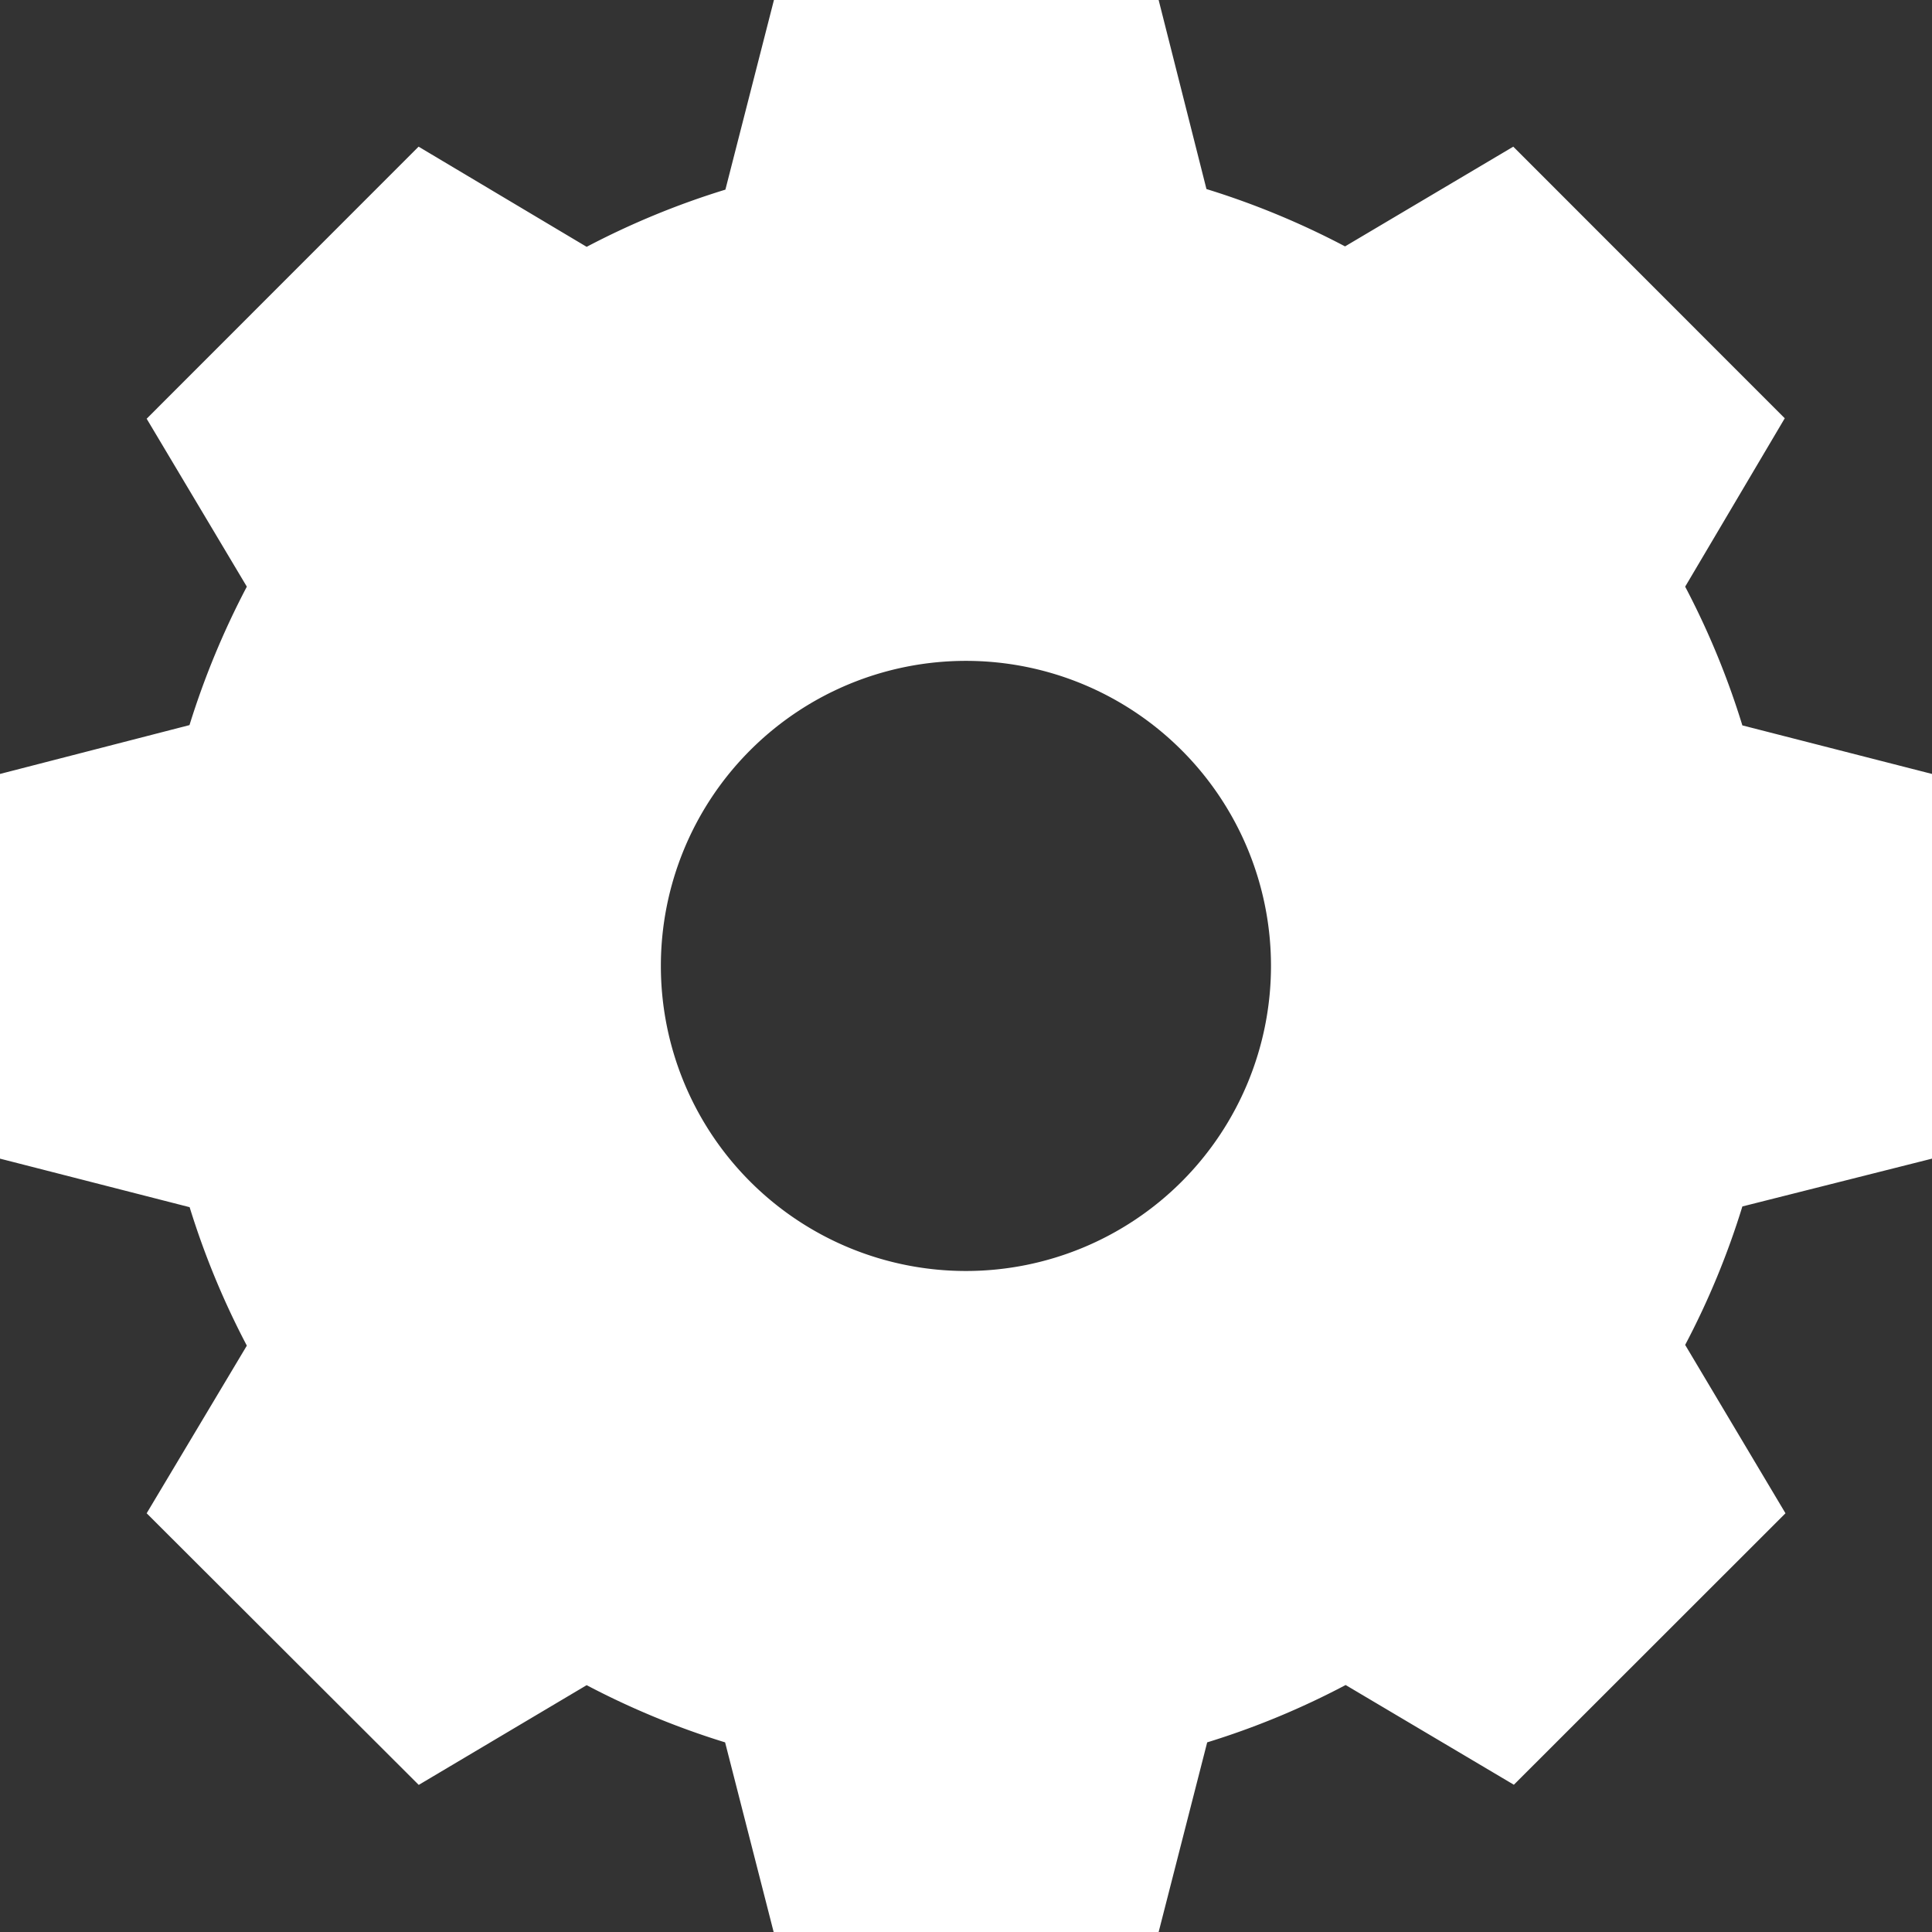 <svg xmlns="http://www.w3.org/2000/svg" viewBox="0 0 131.73 131.73"><rect x="0" y="0" width="131.73" height="131.73" fill="#333333" stroke="none"/><defs><style>.cls-1{fill:#fff;}</style></defs><g id="레이어_2" data-name="레이어 2"><g id="레이어_1-2" data-name="레이어 1"><path class="cls-1" d="M131.73,79V52.77L118.8,49.46A55,55,0,0,0,114.9,40l6.79-11.48L103.18,10l-11.47,6.8a55.13,55.13,0,0,0-9.45-3.91L79,0H52.77L49.46,12.93A55,55,0,0,0,40,16.83L28.54,10,10,28.55,16.83,40a55.84,55.84,0,0,0-3.91,9.44L0,52.77V79l12.93,3.31a55.32,55.32,0,0,0,3.9,9.44L10,103.18,28.55,121.7,40,114.9a55,55,0,0,0,9.44,3.9l3.31,12.93H79l3.31-12.93a54.57,54.57,0,0,0,9.44-3.91l11.47,6.8,18.52-18.51L114.9,91.7a54.66,54.66,0,0,0,3.9-9.44ZM65.86,86.66a20.8,20.8,0,1,1,20.8-20.8,20.8,20.8,0,0,1-20.8,20.8Z"/></g></g></svg>